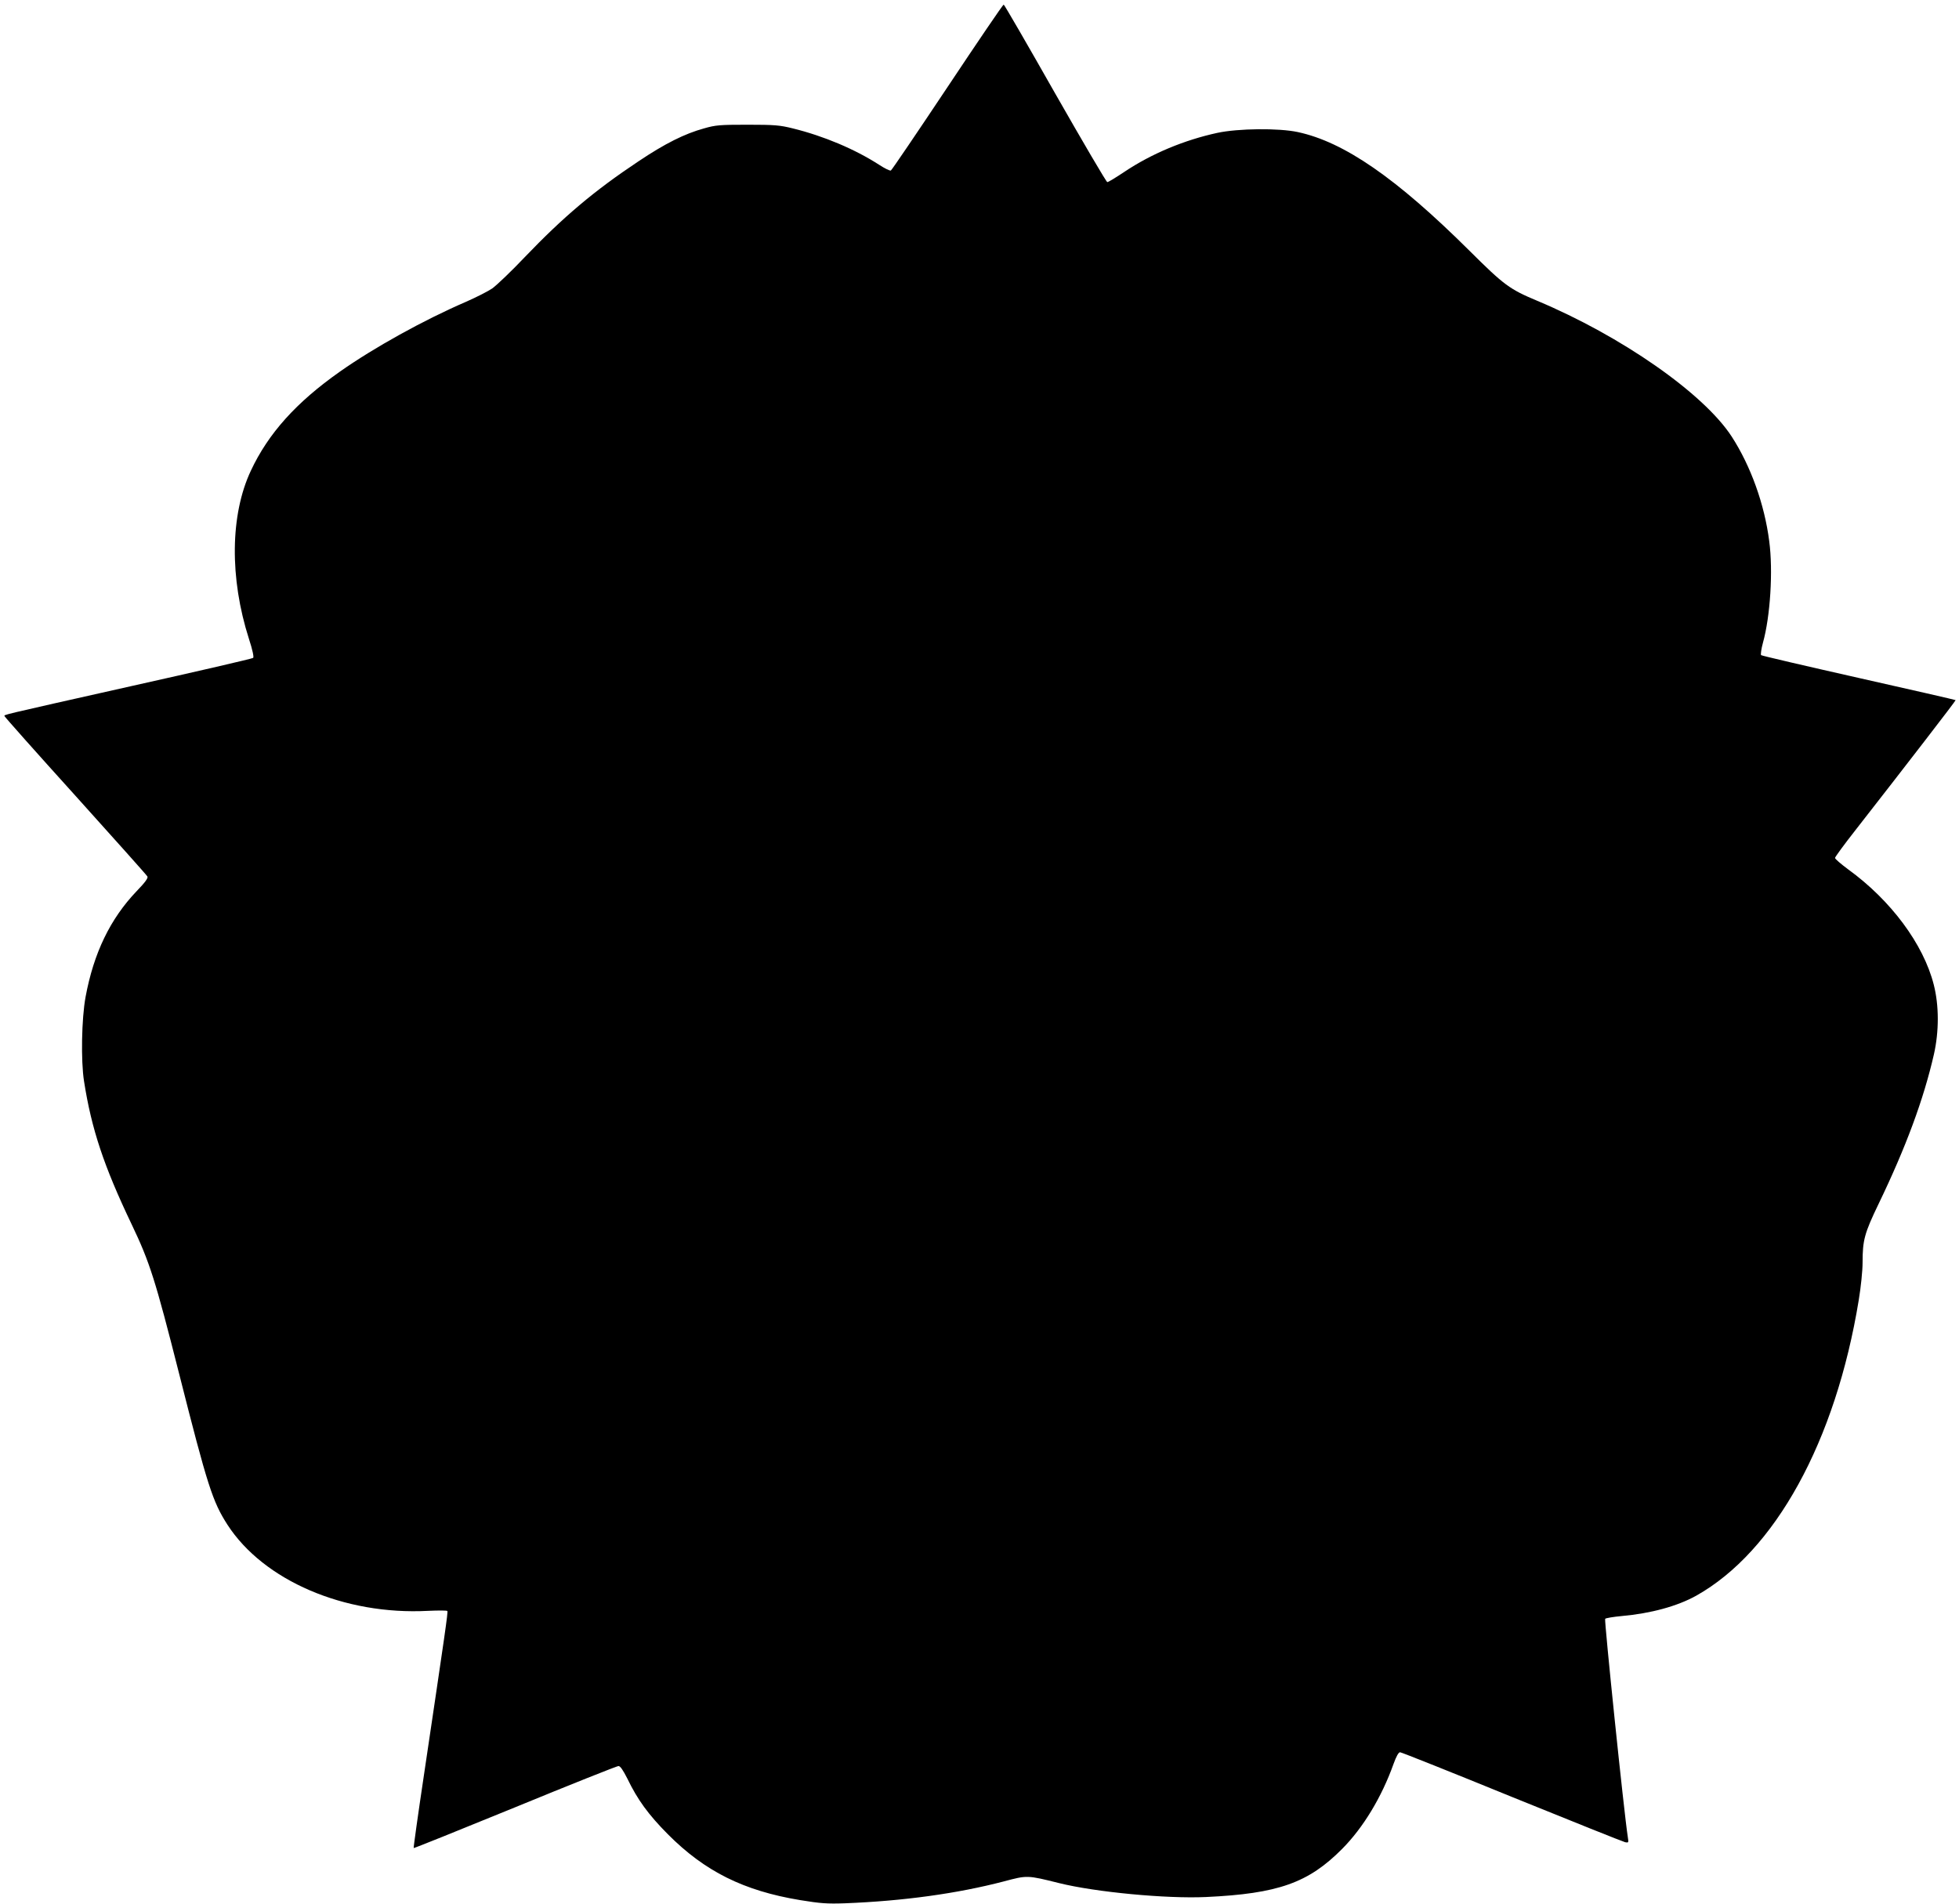 <?xml version="1.0" standalone="no"?>
<!DOCTYPE svg PUBLIC "-//W3C//DTD SVG 20010904//EN"
 "http://www.w3.org/TR/2001/REC-SVG-20010904/DTD/svg10.dtd">
<svg version="1.0" xmlns="http://www.w3.org/2000/svg"
 width="1280pt" height="1244pt" viewBox="0 0 1280 1244"
 preserveAspectRatio="xMidYMid meet">
<g transform="translate(0,1244) scale(0.1,-0.1)"
fill="#000000" stroke="none">
<path d="M6191 11871 c-198 -297 -364 -542 -370 -545 -5 -4 -40 13 -78 38
-157 101 -360 187 -563 237 -84 21 -119 24 -295 24 -180 0 -209 -2 -285 -24
-127 -35 -255 -99 -428 -215 -290 -193 -491 -363 -743 -626 -89 -94 -185 -185
-213 -205 -28 -19 -105 -58 -171 -87 -278 -120 -602 -300 -825 -457 -284 -200
-467 -403 -581 -647 -135 -287 -140 -701 -12 -1100 23 -70 33 -118 27 -123 -5
-5 -364 -88 -799 -185 -891 -200 -825 -185 -825 -196 0 -4 208 -238 463 -520
254 -282 466 -519 470 -527 6 -10 -13 -37 -70 -96 -173 -181 -281 -405 -334
-692 -26 -141 -31 -418 -10 -550 49 -314 130 -556 311 -935 119 -249 155 -364
310 -975 186 -735 219 -837 316 -988 236 -365 764 -592 1311 -563 67 3 124 3
126 -1 5 -8 -14 -137 -153 -1072 -39 -260 -69 -475 -67 -477 2 -2 300 118 662
266 362 149 667 270 676 270 12 0 30 -27 58 -82 67 -139 138 -236 265 -364
242 -243 495 -369 863 -430 135 -22 177 -25 293 -21 385 15 736 64 1039 143
154 41 152 41 361 -11 237 -59 701 -103 960 -91 471 22 669 92 890 315 137
138 258 338 335 554 18 50 33 77 43 77 8 0 337 -131 731 -292 394 -160 727
-293 740 -296 22 -4 23 -3 17 34 -25 160 -155 1419 -148 1426 5 5 54 13 108
18 190 17 363 64 487 133 515 289 911 1008 1062 1932 14 85 25 191 25 245 0
146 12 191 104 382 180 373 295 685 362 978 34 150 34 320 -1 456 -67 264
-280 551 -559 753 -47 35 -86 68 -86 75 0 6 60 88 133 181 328 420 658 848
655 850 -2 2 -286 67 -633 145 -346 78 -634 145 -638 149 -4 4 1 41 12 81 48
172 67 470 41 664 -31 242 -121 491 -245 683 -183 282 -721 657 -1272 888
-179 75 -215 101 -441 326 -480 477 -820 711 -1122 776 -126 27 -389 24 -525
-5 -217 -47 -431 -136 -610 -256 -54 -36 -103 -66 -110 -66 -6 0 -159 261
-341 580 -181 319 -332 580 -336 580 -5 0 -170 -243 -367 -539z"/>
</g>
</svg>
